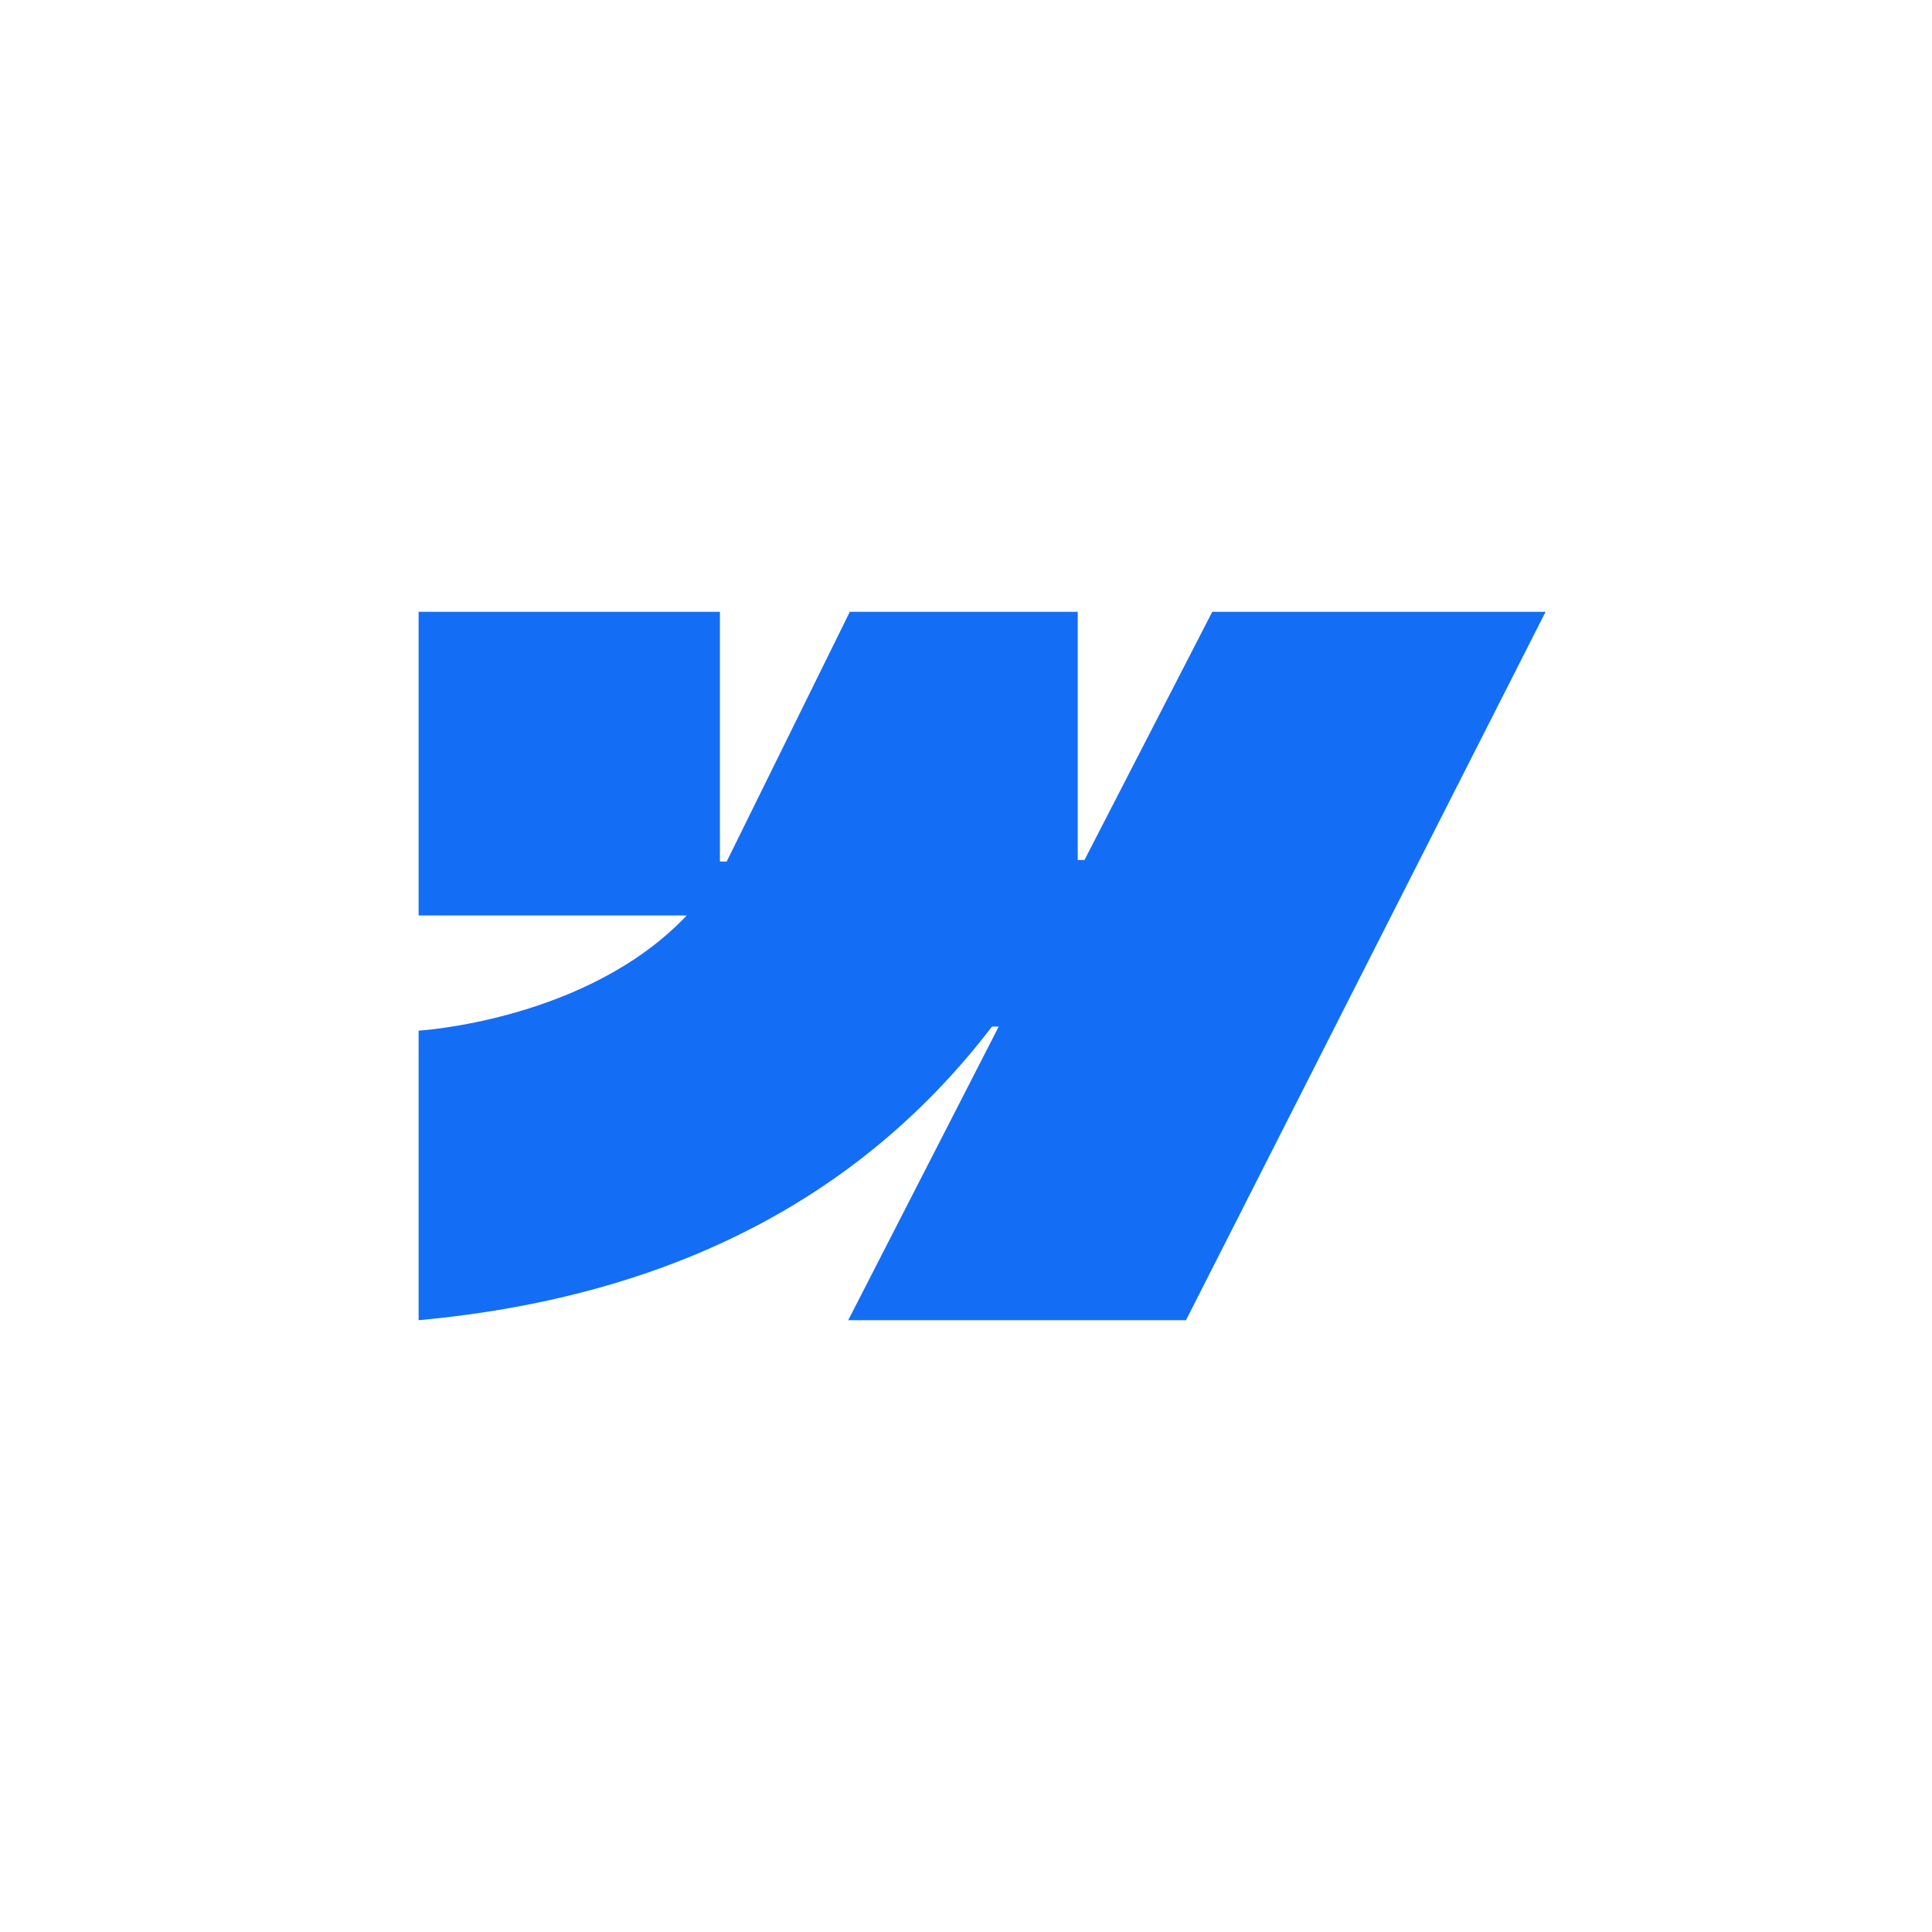 <svg width="60" height="60" viewBox="0 0 60 60" fill="none" xmlns="http://www.w3.org/2000/svg">
<g clip-path="url(#clip0_580_6232)">
<path fill-rule="evenodd" clip-rule="evenodd" d="M48 19L36.832 41H26.342L31.016 31.882H30.806C26.95 36.926 21.197 40.246 13 41L13 32.008C13 32.008 18.244 31.696 21.327 28.43H13V19H22.358V26.756L22.568 26.755L26.392 19H33.47V26.707L33.68 26.707L37.648 19L48 19Z" fill="#146EF5"/>
</g>
<defs>
<clipPath id="clip0_580_6232">
<rect width="35" height="22" fill="white" transform="translate(13 19)"/>
</clipPath>
</defs>
</svg>

